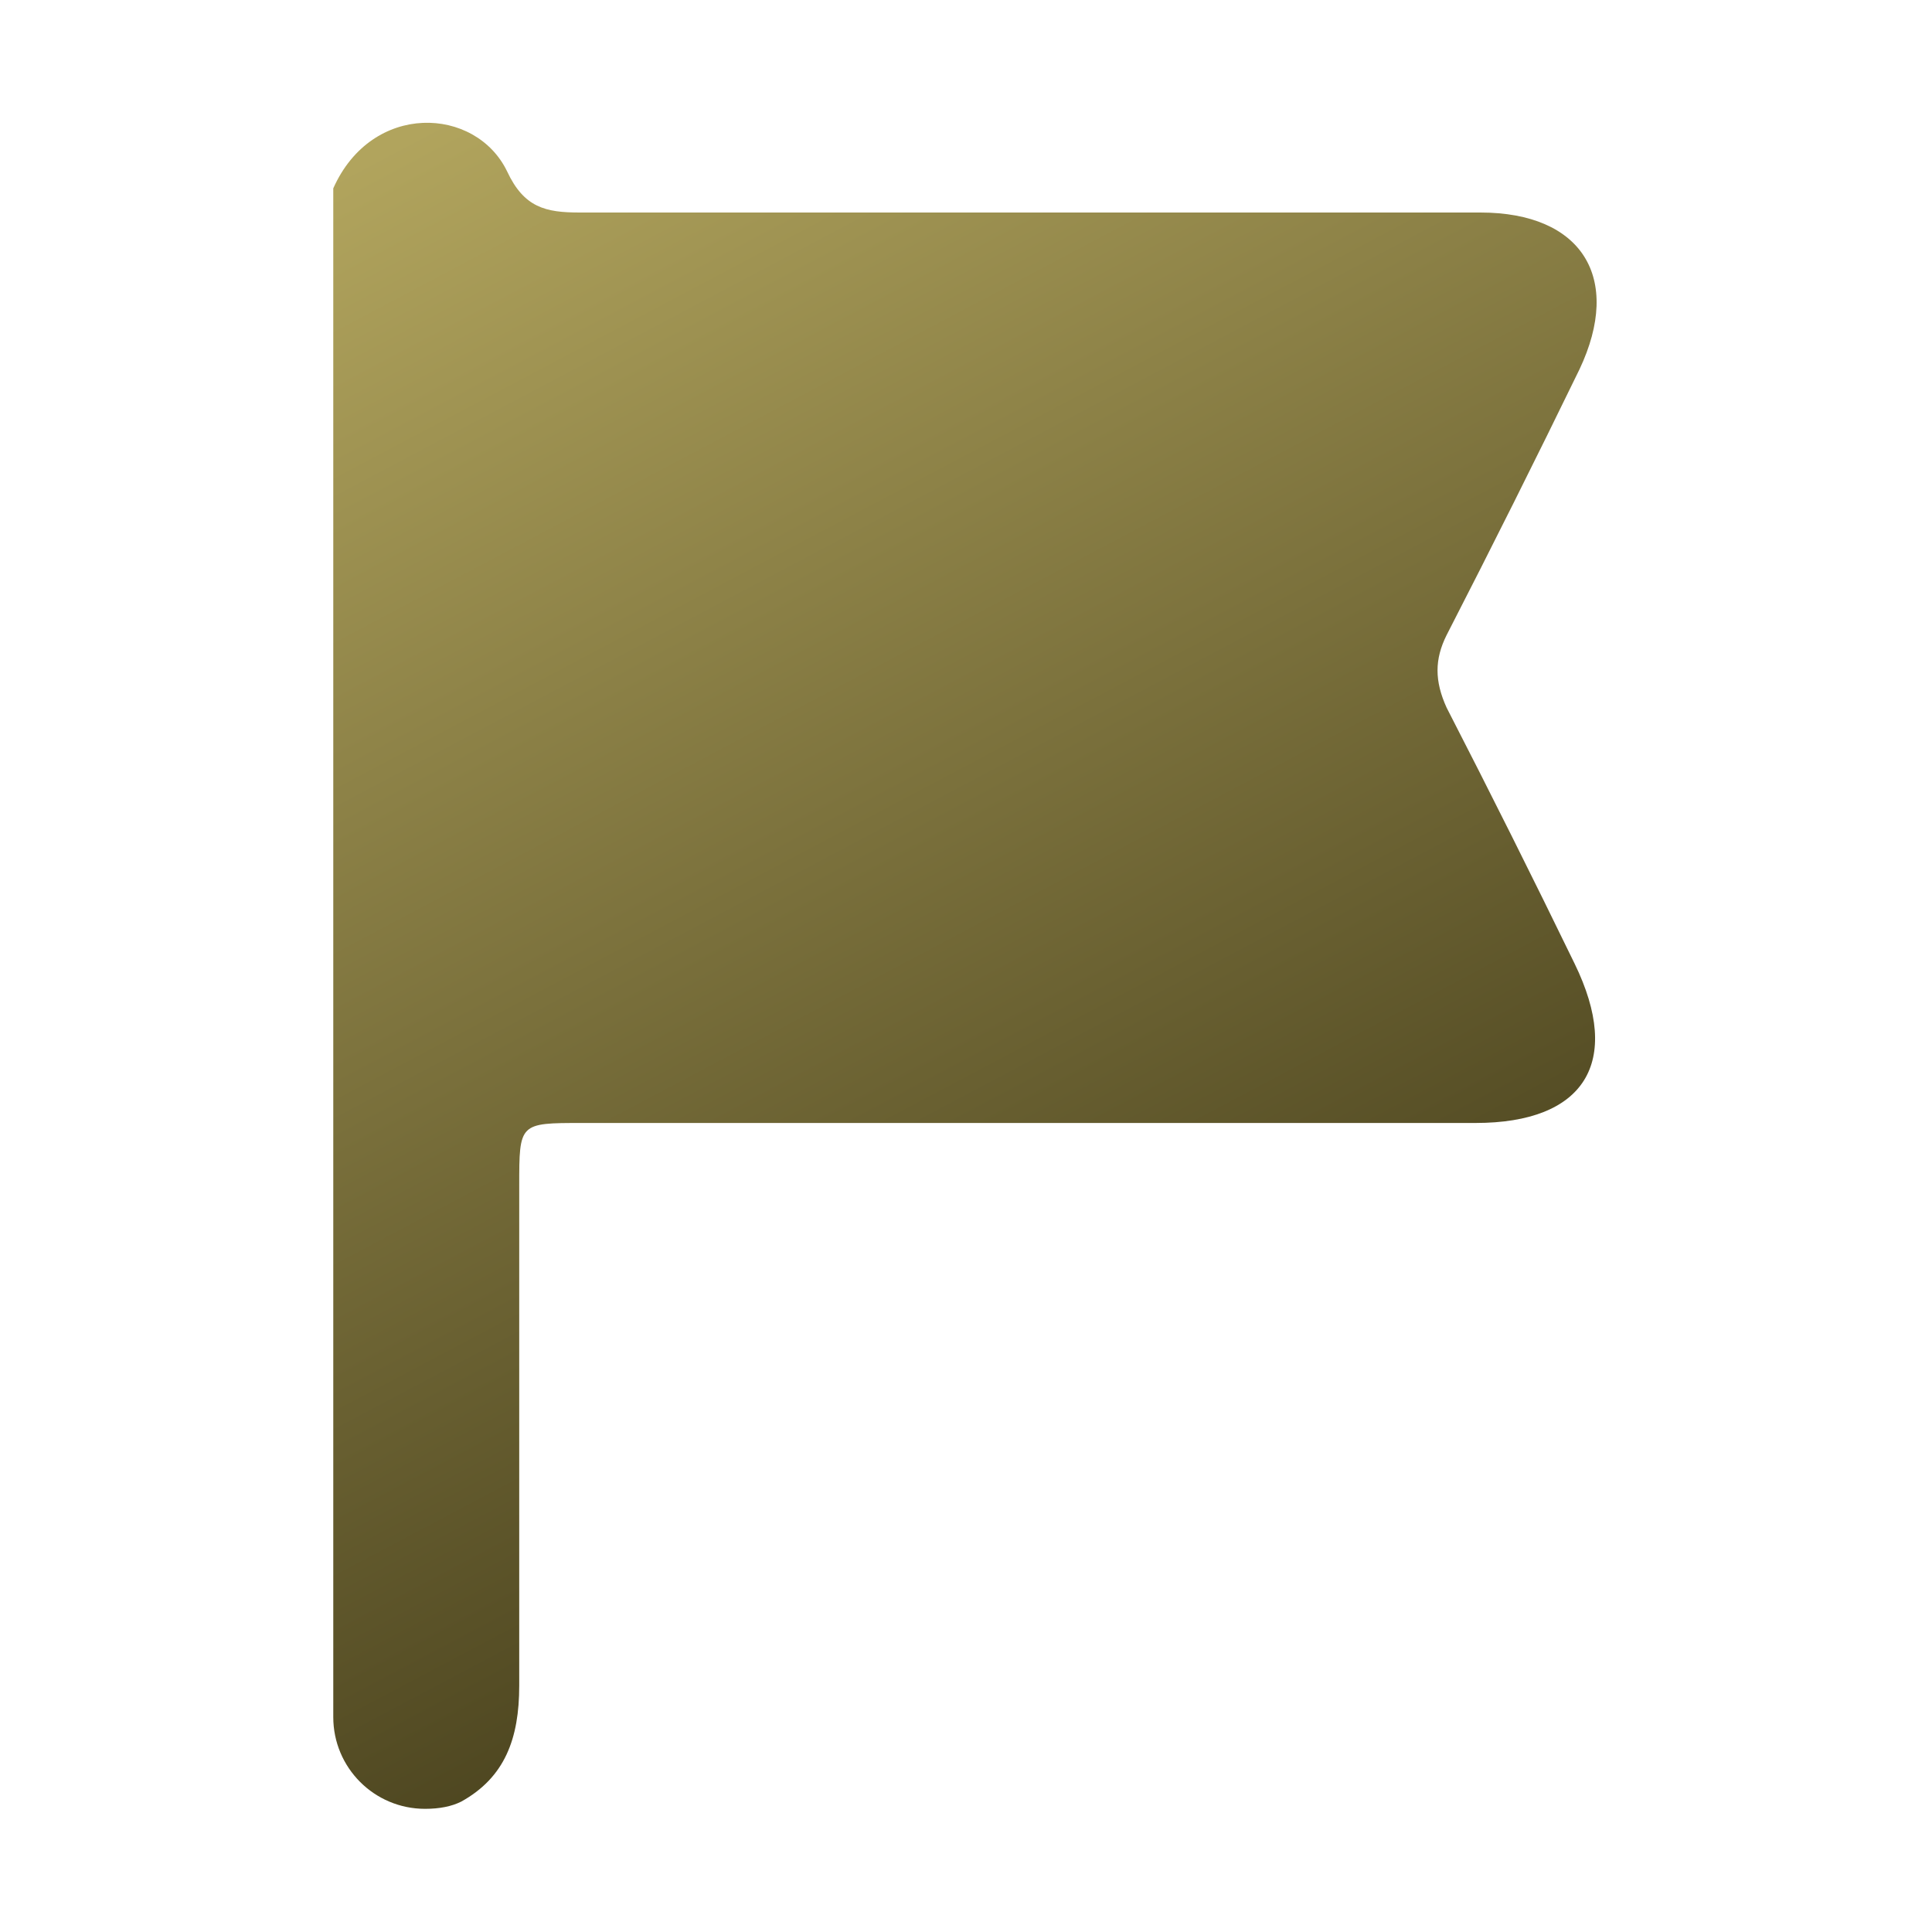 <?xml version="1.0" encoding="utf-8"?>
<!-- Generator: Adobe Illustrator 27.8.0, SVG Export Plug-In . SVG Version: 6.00 Build 0)  -->
<svg version="1.1" id="Layer_1" xmlns="http://www.w3.org/2000/svg" xmlns:xlink="http://www.w3.org/1999/xlink" x="0px" y="0px"
	 viewBox="0 0 80 80" style="enable-background:new 0 0 80 80;" xml:space="preserve">
<style type="text/css">
	.st0{fill:url(#SVGID_1_);}
	.st1{fill:url(#SVGID_00000132769571454761556150000005944362754617091761_);}
	.st2{fill:url(#SVGID_00000036955702012526159520000000028455917577392014_);}
	.st3{fill:url(#SVGID_00000034086794239991374340000004054204250416822403_);}
	.st4{fill:url(#SVGID_00000049185176627871703660000014324079546114134695_);}
	.st5{fill:url(#SVGID_00000060006175513260104570000003437035155014615718_);}
	.st6{fill:url(#SVGID_00000140697834470916414330000004998051275997236613_);}
	.st7{fill:url(#SVGID_00000142893554111951503920000002649795528276880547_);}
	.st8{fill:url(#SVGID_00000145739001099923826680000001168735576411698346_);}
	.st9{fill:url(#SVGID_00000134949616095077696790000005764091902811649456_);}
	.st10{fill:url(#SVGID_00000070811290296074240950000016386041080503480206_);}
	.st11{fill:url(#SVGID_00000122699118332214100020000010268389626346070941_);}
</style>
<g id="igz7ap.tif_00000074405581800438110300000000195405598628002721_">
	<g>
		<linearGradient id="SVGID_1_" gradientUnits="userSpaceOnUse" x1="20.011" y1="4.041" x2="51.94" y2="64.389">
			<stop  offset="0" style="stop-color:#B1A45D"/>
			<stop  offset="1" style="stop-color:#453E1B"/>
		</linearGradient>
		<path class="st0" d="M17.6,74.9L17.6,74.9c-2.1,0-3.8-1.7-3.8-3.8V7.8c1.6-3.6,5.9-3.4,7.2-0.7c0.7,1.5,1.6,1.7,3,1.7
			c12.4,0,24.9,0,37.3,0c4.2,0,5.9,2.7,4.1,6.5c-1.8,3.7-3.6,7.3-5.5,11c-0.5,1-0.5,1.9,0,3c1.8,3.5,3.6,7.1,5.3,10.6
			c2,4.1,0.4,6.6-4.1,6.6c-12.3,0-24.7,0-37,0c-2.6,0-2.6,0-2.6,2.6c0,11.1,0,9.6,0,20.7c0,2.2-0.6,3.8-2.4,4.8
			C18.7,74.8,18.2,74.9,17.6,74.9z"/>
	</g>
</g>
</svg>
